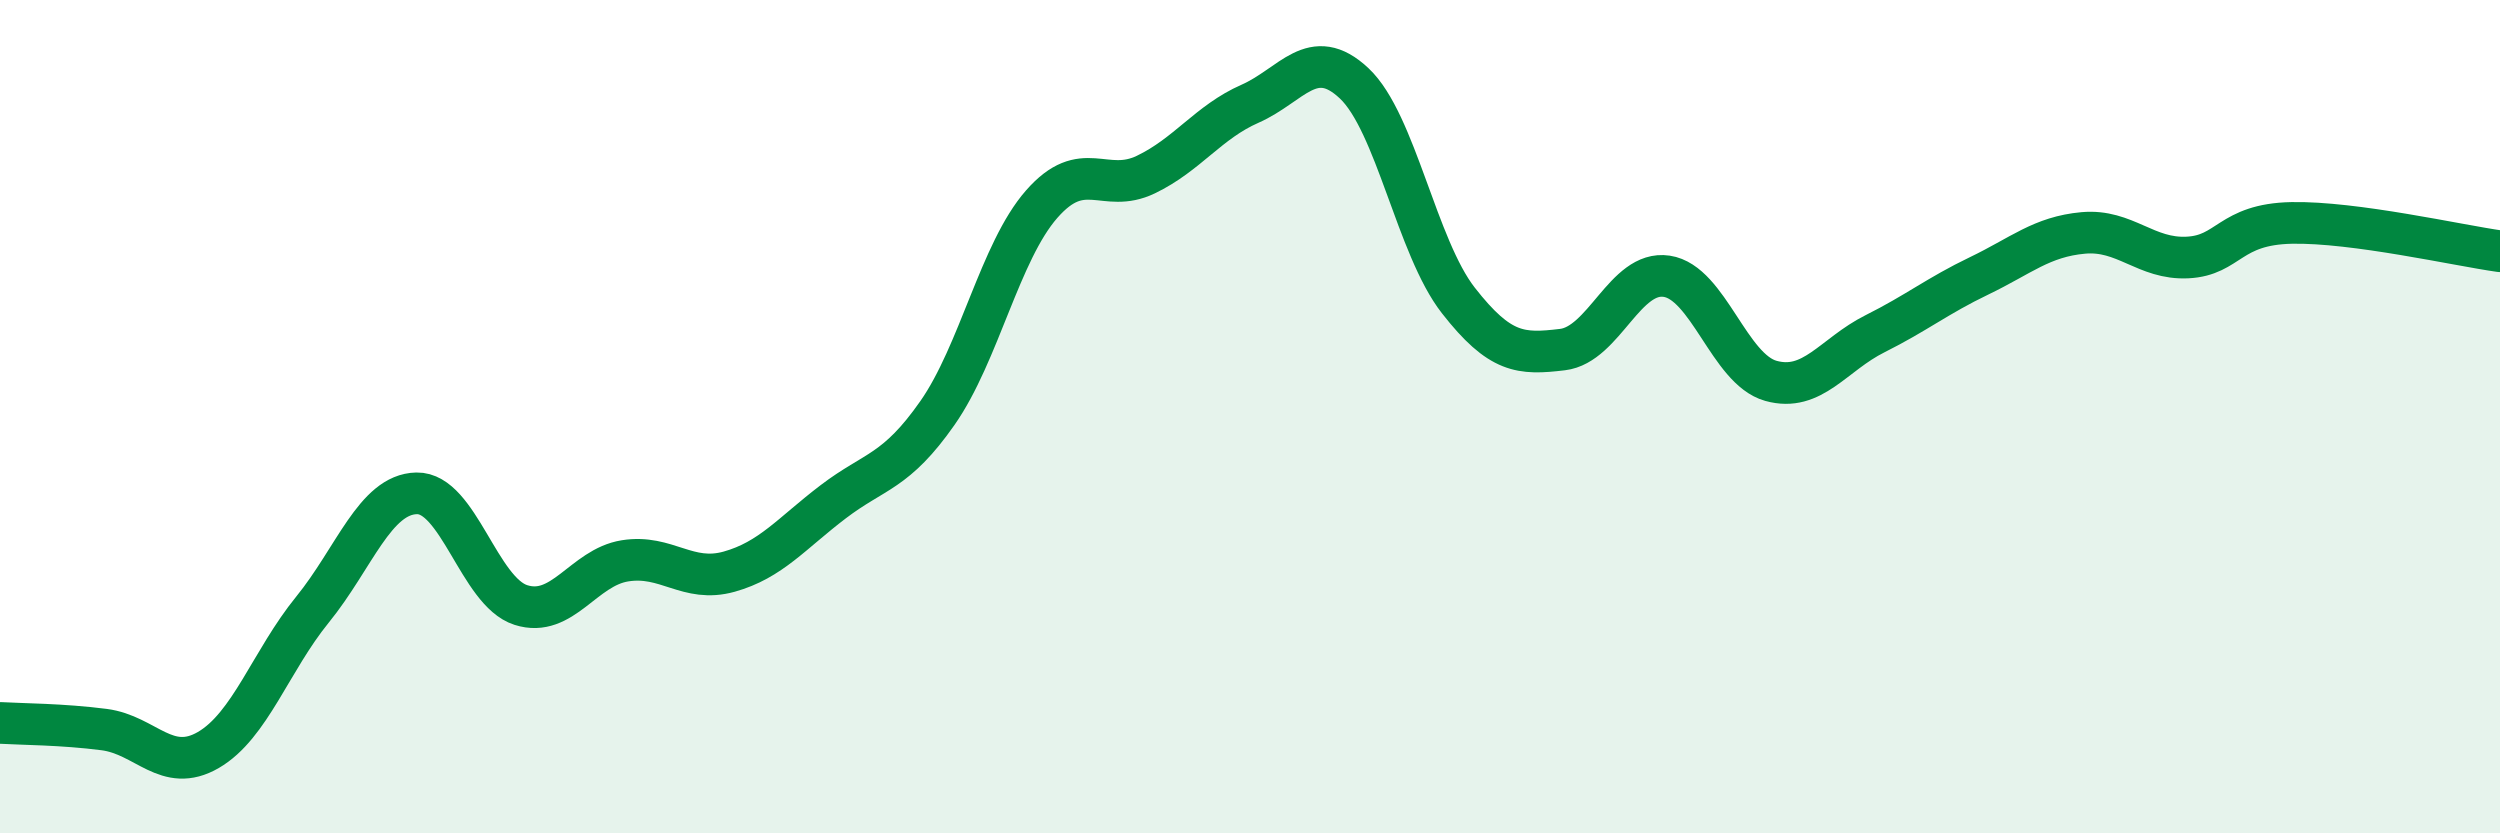 
    <svg width="60" height="20" viewBox="0 0 60 20" xmlns="http://www.w3.org/2000/svg">
      <path
        d="M 0,17.35 C 0.5,17.38 1.5,17.38 2.5,17.51 C 3.5,17.64 4,18.58 5,18 C 6,17.42 6.5,15.86 7.5,14.63 C 8.5,13.4 9,11.86 10,11.84 C 11,11.82 11.5,14.2 12.5,14.52 C 13.5,14.84 14,13.62 15,13.46 C 16,13.3 16.5,14 17.5,13.72 C 18.5,13.44 19,12.8 20,12.04 C 21,11.28 21.5,11.34 22.5,9.91 C 23.5,8.48 24,6.04 25,4.9 C 26,3.76 26.5,4.67 27.5,4.19 C 28.5,3.71 29,2.93 30,2.49 C 31,2.05 31.5,1.06 32.5,2 C 33.5,2.94 34,5.93 35,7.21 C 36,8.49 36.5,8.51 37.5,8.39 C 38.5,8.27 39,6.48 40,6.63 C 41,6.78 41.5,8.86 42.5,9.14 C 43.5,9.42 44,8.51 45,8.01 C 46,7.51 46.5,7.1 47.5,6.62 C 48.5,6.14 49,5.68 50,5.59 C 51,5.5 51.5,6.23 52.5,6.18 C 53.5,6.13 53.5,5.38 55,5.35 C 56.5,5.32 59,5.89 60,6.03L60 20L0 20Z"
        fill="#008740"
        opacity="0.1"
        stroke-linecap="round"
        stroke-linejoin="round"
      />
      <path
        d="M 0,17.35 C 0.5,17.38 1.5,17.38 2.5,17.51 C 3.5,17.64 4,18.58 5,18 C 6,17.42 6.5,15.86 7.5,14.63 C 8.5,13.4 9,11.86 10,11.84 C 11,11.82 11.5,14.2 12.5,14.52 C 13.5,14.84 14,13.62 15,13.46 C 16,13.3 16.5,14 17.5,13.72 C 18.5,13.44 19,12.8 20,12.04 C 21,11.28 21.5,11.34 22.5,9.91 C 23.5,8.48 24,6.04 25,4.9 C 26,3.76 26.5,4.67 27.5,4.19 C 28.5,3.71 29,2.93 30,2.49 C 31,2.05 31.5,1.06 32.5,2 C 33.5,2.94 34,5.93 35,7.21 C 36,8.49 36.5,8.51 37.5,8.39 C 38.5,8.27 39,6.48 40,6.63 C 41,6.78 41.5,8.86 42.5,9.14 C 43.5,9.42 44,8.51 45,8.01 C 46,7.51 46.5,7.1 47.5,6.62 C 48.5,6.14 49,5.68 50,5.59 C 51,5.5 51.5,6.23 52.5,6.18 C 53.5,6.13 53.5,5.38 55,5.35 C 56.5,5.32 59,5.89 60,6.03"
        stroke="#008740"
        stroke-width="1"
        fill="none"
        stroke-linecap="round"
        stroke-linejoin="round"
      />
    </svg>
  
